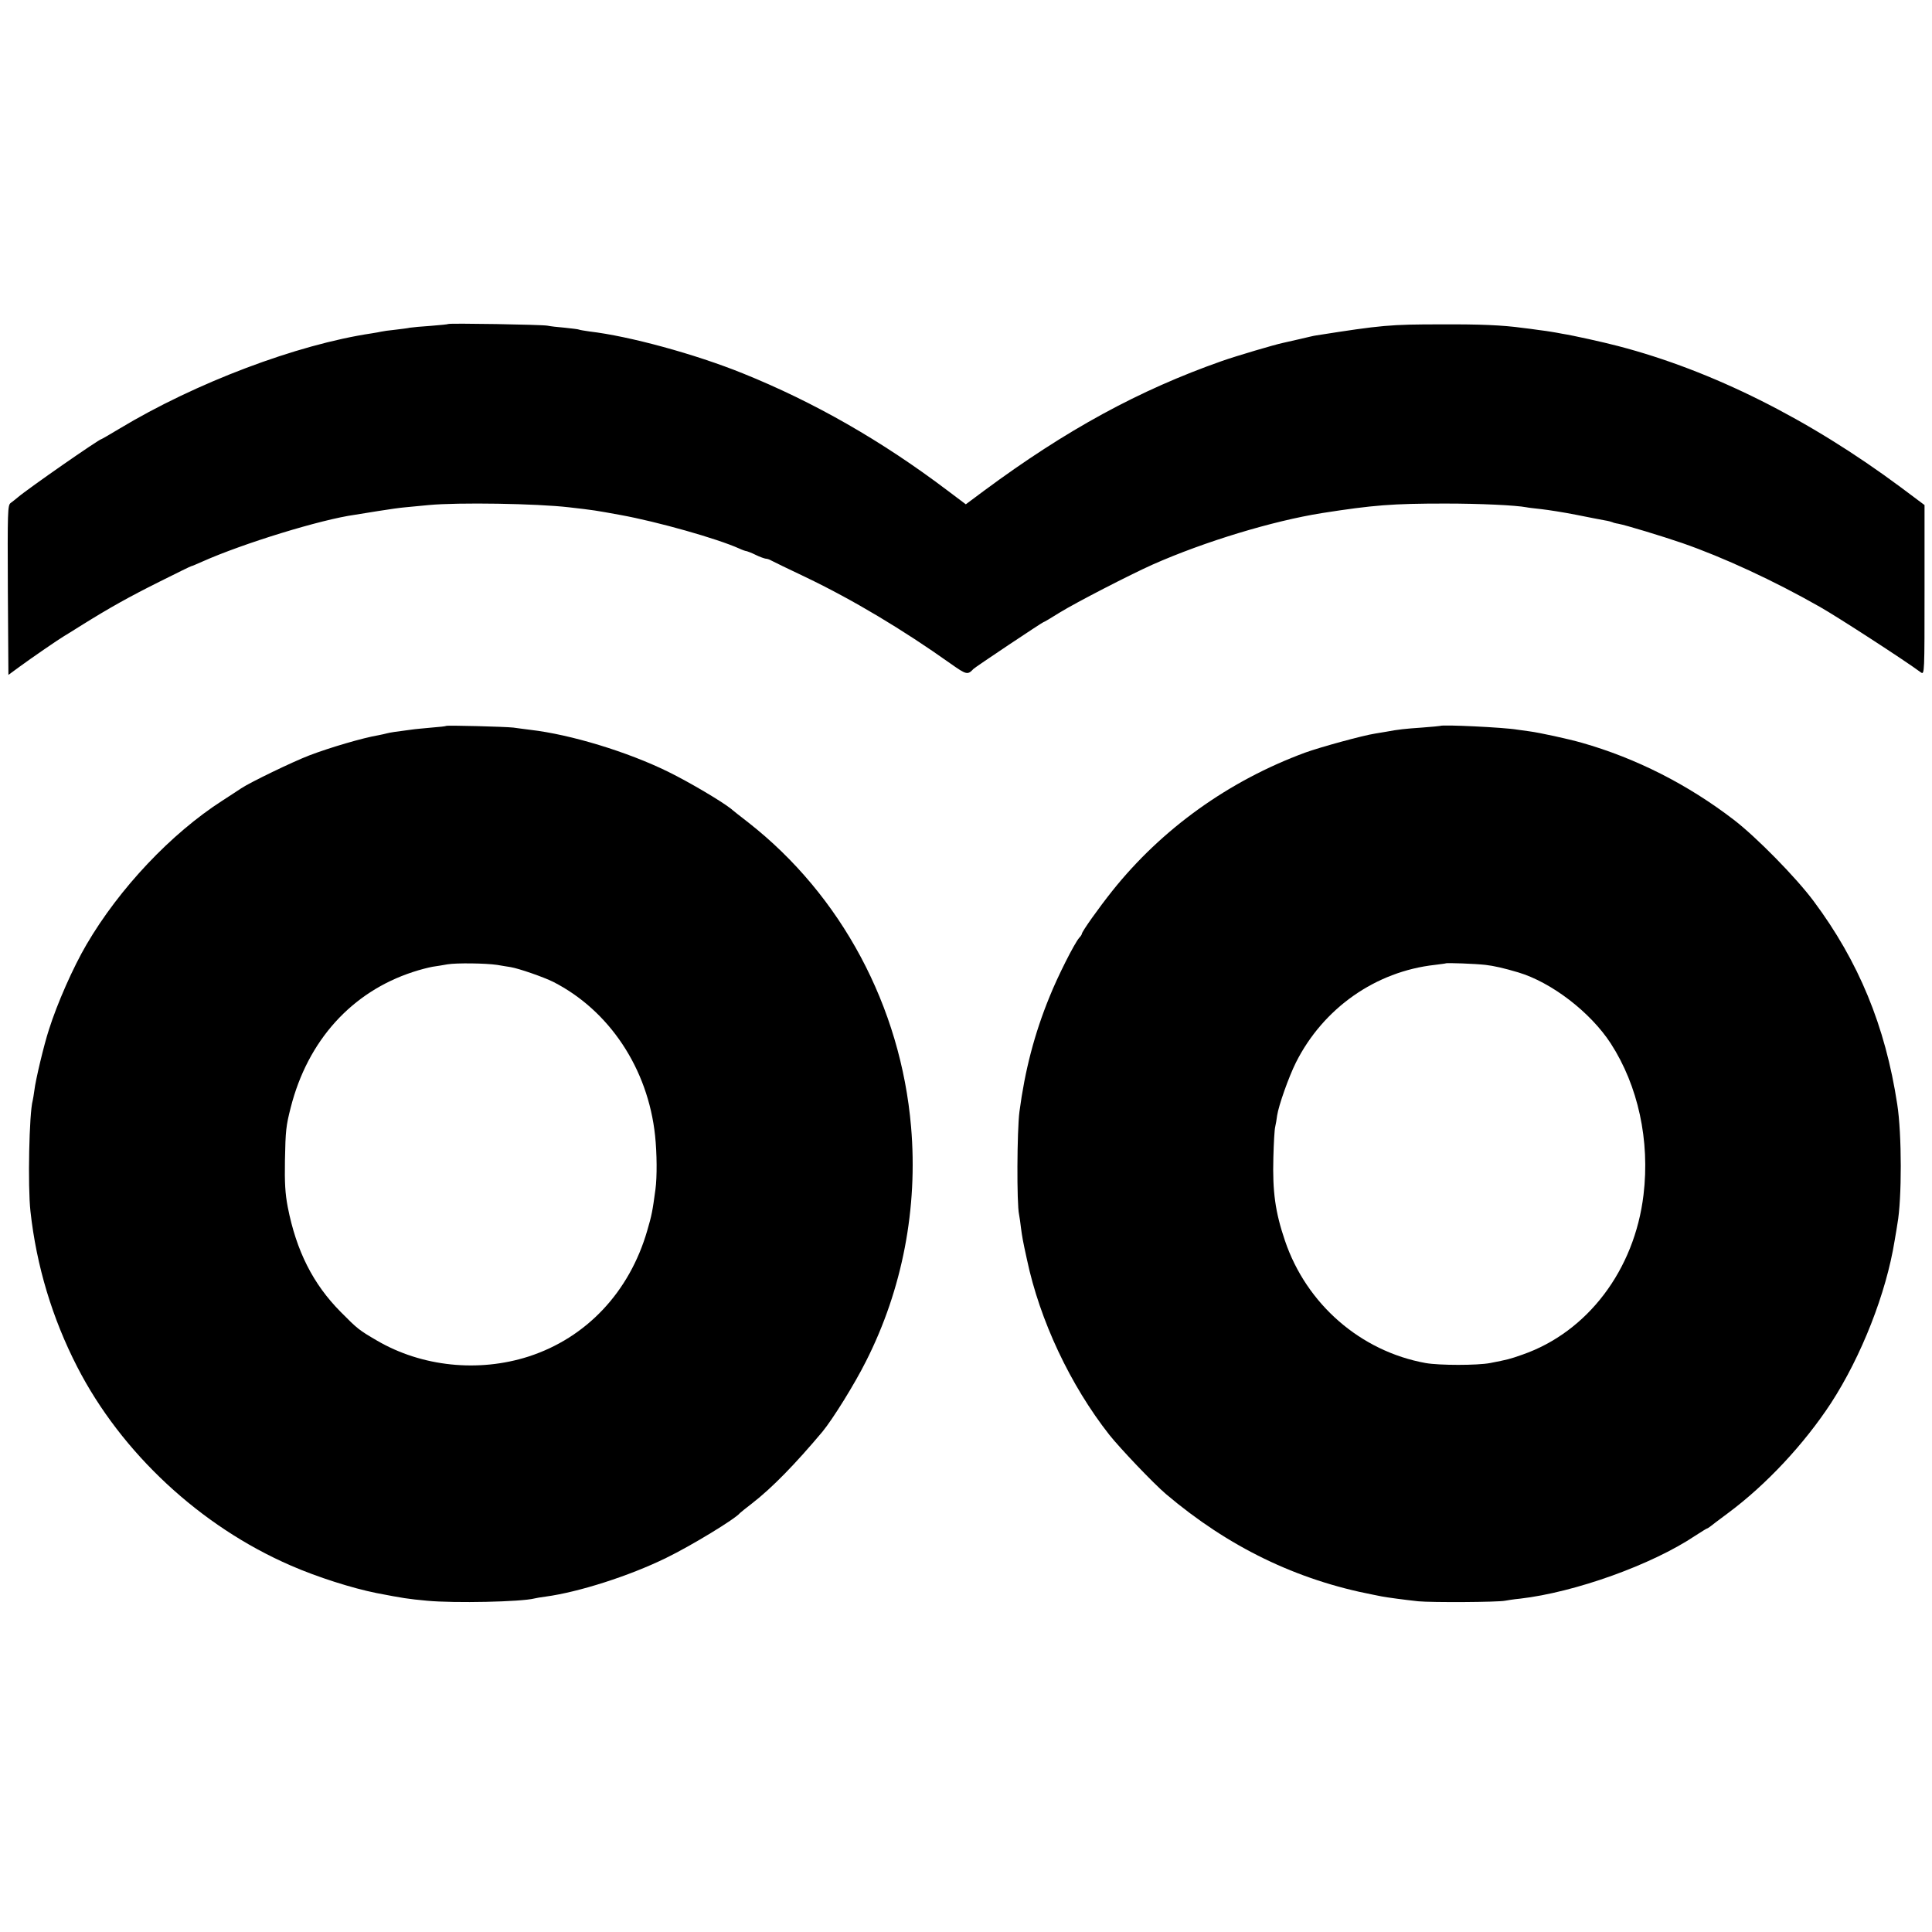 <?xml version="1.0" standalone="no"?>
<!DOCTYPE svg PUBLIC "-//W3C//DTD SVG 20010904//EN"
 "http://www.w3.org/TR/2001/REC-SVG-20010904/DTD/svg10.dtd">
<svg version="1.0" xmlns="http://www.w3.org/2000/svg"
 width="1034pt" height="1034pt" viewBox="0 0 1034 1034"
 preserveAspectRatio="xMidYMid meet">
<g transform="translate(0,1034) scale(0.1,-0.1)"
fill="#000000" stroke="none">
<path d="M2399 8606 c-2 -2 -44 -6 -94 -10 -49 -3 -100 -8 -112 -10 -12 -3
-48 -7 -80 -11 -32 -3 -65 -8 -73 -10 -8 -2 -31 -6 -50 -9 -402 -60 -944 -265
-1352 -511 -50 -30 -93 -55 -95 -55 -12 0 -393 -265 -448 -312 -11 -9 -28 -23
-38 -30 -16 -12 -17 -43 -15 -467 l3 -453 60 44 c60 44 205 144 237 163 9 5
52 32 95 59 151 94 249 149 415 232 92 46 169 84 172 84 3 0 29 11 58 24 217
97 636 226 818 251 14 2 70 11 124 20 55 9 120 18 145 20 25 2 82 8 126 12
157 15 579 8 750 -12 139 -16 137 -16 275 -41 198 -36 517 -126 637 -180 17
-8 35 -14 40 -14 4 -1 26 -9 48 -20 22 -11 46 -19 53 -20 7 0 20 -4 30 -10 9
-5 91 -45 182 -88 253 -121 522 -282 778 -464 85 -60 91 -61 122 -28 8 9 369
250 374 250 3 0 42 23 88 52 88 54 373 201 498 257 278 123 642 233 905 275
275 43 377 51 660 51 187 0 377 -9 435 -20 8 -2 44 -6 80 -10 36 -4 119 -17
185 -30 66 -13 135 -27 154 -30 19 -3 37 -8 41 -10 3 -2 17 -6 31 -8 42 -8
233 -66 341 -103 222 -77 492 -202 738 -342 92 -52 452 -285 541 -351 19 -13
19 -2 19 441 l0 455 -127 95 c-491 365 -1010 625 -1513 756 -80 21 -242 57
-300 66 -19 4 -44 8 -56 10 -12 2 -43 7 -70 10 -27 4 -65 9 -84 11 -108 15
-230 20 -435 19 -276 0 -320 -4 -670 -59 -11 -1 -51 -11 -90 -20 -38 -9 -78
-18 -88 -20 -44 -9 -250 -70 -327 -97 -444 -156 -834 -369 -1273 -694 l-98
-73 -97 73 c-353 267 -715 474 -1097 628 -255 103 -606 199 -820 224 -27 4
-53 8 -56 10 -4 2 -37 6 -75 10 -38 3 -80 8 -94 11 -29 6 -525 14 -531 9z"/>
<path d="M2388 6455 c-2 -2 -37 -6 -78 -9 -41 -4 -90 -8 -108 -11 -80 -10
-118 -16 -132 -20 -8 -2 -28 -7 -45 -10 -83 -14 -260 -66 -370 -108 -91 -35
-316 -144 -364 -176 -14 -10 -60 -39 -101 -66 -274 -176 -551 -469 -727 -770
-72 -123 -156 -313 -201 -455 -27 -82 -72 -272 -78 -325 -3 -22 -7 -47 -9 -55
-19 -68 -27 -460 -12 -593 32 -292 117 -573 250 -832 236 -460 659 -854 1144
-1064 142 -62 328 -121 458 -147 146 -28 164 -31 270 -41 148 -14 505 -6 575
12 8 2 35 7 60 10 177 24 447 110 645 207 134 65 372 210 395 240 3 3 32 27
65 52 106 82 231 210 377 384 55 67 171 253 233 377 195 385 278 820 241 1254
-55 644 -373 1239 -871 1629 -44 34 -86 67 -92 73 -52 41 -222 142 -338 199
-216 106 -520 199 -737 224 -27 3 -67 9 -91 12 -44 5 -354 13 -359 9z m272
-1279 c25 -4 58 -10 73 -12 43 -7 176 -53 228 -79 300 -153 507 -464 545 -823
10 -95 11 -220 2 -287 -16 -119 -20 -139 -44 -221 -95 -329 -326 -574 -635
-674 -268 -86 -571 -55 -811 85 -96 56 -104 62 -194 153 -149 150 -238 327
-284 562 -14 73 -17 131 -15 250 3 160 6 185 31 283 91 358 326 618 654 725
36 12 83 24 105 28 22 3 58 9 80 13 49 8 204 6 265 -3z"/>
<path d="M7708 6455 c-2 -1 -46 -5 -98 -9 -88 -6 -127 -10 -190 -22 -14 -2
-41 -7 -60 -10 -66 -10 -295 -73 -375 -102 -409 -151 -767 -408 -1032 -740
-71 -89 -163 -218 -163 -230 0 -3 -6 -13 -14 -21 -26 -30 -115 -206 -159 -316
-81 -198 -132 -395 -161 -615 -13 -101 -15 -492 -2 -550 3 -14 7 -45 10 -70 7
-51 9 -66 32 -170 69 -327 232 -673 441 -939 58 -73 236 -260 303 -317 334
-283 699 -460 1110 -539 14 -3 34 -7 45 -9 32 -6 114 -17 195 -26 75 -7 427
-5 465 3 11 2 47 8 80 11 294 34 705 181 938 337 33 21 61 39 64 39 2 0 9 5
16 10 7 6 51 39 98 74 203 151 405 368 548 586 163 251 296 589 341 870 7 41
14 82 15 91 24 131 24 480 -1 639 -64 420 -207 765 -448 1088 -94 126 -305
341 -426 434 -246 189 -523 330 -815 413 -74 21 -226 54 -280 61 -22 3 -51 7
-65 9 -69 12 -402 28 -412 20z m242 -1279 c45 -5 101 -18 175 -40 178 -53 387
-213 496 -381 146 -226 210 -519 175 -810 -48 -402 -300 -734 -648 -855 -71
-25 -77 -26 -173 -45 -69 -13 -271 -13 -345 0 -348 63 -638 315 -753 655 -52
153 -67 262 -62 445 2 77 6 151 10 165 3 14 8 40 10 59 8 54 62 207 101 285
146 290 426 487 744 522 30 4 56 7 57 8 5 4 160 -2 213 -8z"/>
</g>
</svg>
